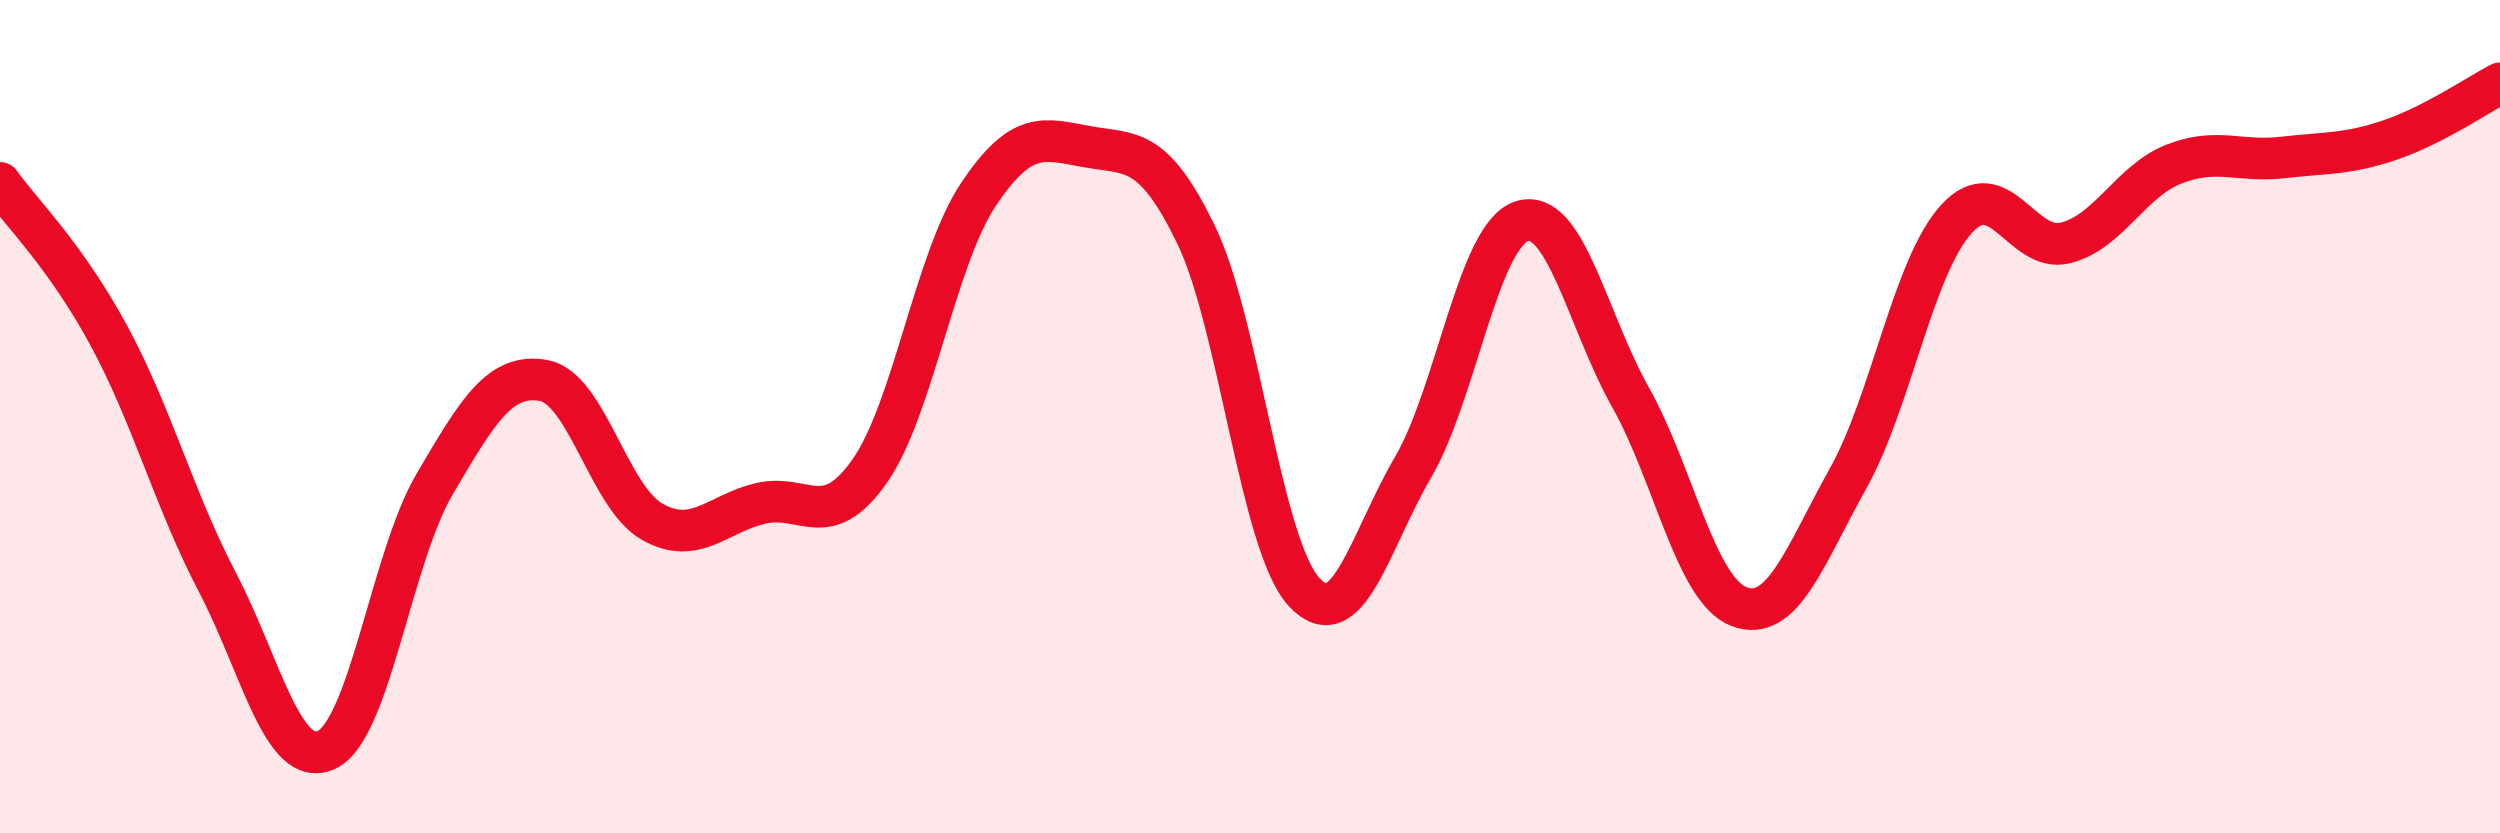 
    <svg width="60" height="20" viewBox="0 0 60 20" xmlns="http://www.w3.org/2000/svg">
      <path
        d="M 0,4.39 C 0.52,5.12 1.57,6.13 2.61,8.05 C 3.65,9.97 4.18,11.99 5.22,13.98 C 6.26,15.97 6.79,18.47 7.83,18 C 8.87,17.53 9.39,13.39 10.43,11.62 C 11.47,9.85 12,8.95 13.04,9.13 C 14.08,9.31 14.61,11.93 15.65,12.52 C 16.69,13.11 17.22,12.32 18.26,12.08 C 19.3,11.84 19.83,12.79 20.87,11.31 C 21.91,9.83 22.44,6.23 23.48,4.67 C 24.52,3.11 25.05,3.33 26.09,3.52 C 27.13,3.71 27.66,3.48 28.7,5.62 C 29.74,7.76 30.26,13.09 31.3,14.21 C 32.34,15.33 32.87,13 33.91,11.22 C 34.95,9.44 35.48,5.65 36.52,5.31 C 37.56,4.97 38.09,7.68 39.13,9.53 C 40.17,11.38 40.7,14.17 41.74,14.56 C 42.78,14.95 43.31,13.35 44.35,11.49 C 45.39,9.63 45.92,6.38 46.96,5.25 C 48,4.12 48.53,6.09 49.57,5.83 C 50.61,5.57 51.13,4.35 52.17,3.94 C 53.21,3.53 53.74,3.9 54.78,3.78 C 55.82,3.66 56.35,3.71 57.39,3.35 C 58.43,2.99 59.48,2.27 60,2L60 20L0 20Z"
        fill="#EB0A25"
        opacity="0.1"
        stroke-linecap="round"
        stroke-linejoin="round"
      />
      <path
        d="M 0,4.39 C 0.52,5.12 1.57,6.13 2.61,8.05 C 3.65,9.97 4.18,11.99 5.22,13.98 C 6.26,15.97 6.79,18.47 7.83,18 C 8.87,17.53 9.39,13.39 10.43,11.62 C 11.47,9.85 12,8.95 13.04,9.13 C 14.08,9.31 14.61,11.93 15.65,12.52 C 16.69,13.11 17.22,12.32 18.26,12.08 C 19.3,11.84 19.83,12.79 20.87,11.31 C 21.91,9.83 22.44,6.23 23.48,4.67 C 24.52,3.11 25.05,3.33 26.09,3.52 C 27.13,3.71 27.66,3.48 28.7,5.62 C 29.74,7.76 30.26,13.09 31.3,14.21 C 32.34,15.33 32.87,13 33.91,11.22 C 34.95,9.44 35.48,5.65 36.52,5.31 C 37.56,4.97 38.09,7.68 39.13,9.53 C 40.17,11.38 40.7,14.17 41.74,14.56 C 42.78,14.95 43.31,13.35 44.35,11.49 C 45.39,9.63 45.92,6.38 46.96,5.25 C 48,4.12 48.53,6.09 49.57,5.83 C 50.61,5.57 51.13,4.35 52.17,3.94 C 53.21,3.53 53.74,3.9 54.78,3.78 C 55.82,3.66 56.35,3.71 57.39,3.35 C 58.43,2.99 59.48,2.27 60,2"
        stroke="#EB0A25"
        stroke-width="1"
        fill="none"
        stroke-linecap="round"
        stroke-linejoin="round"
      />
    </svg>
  